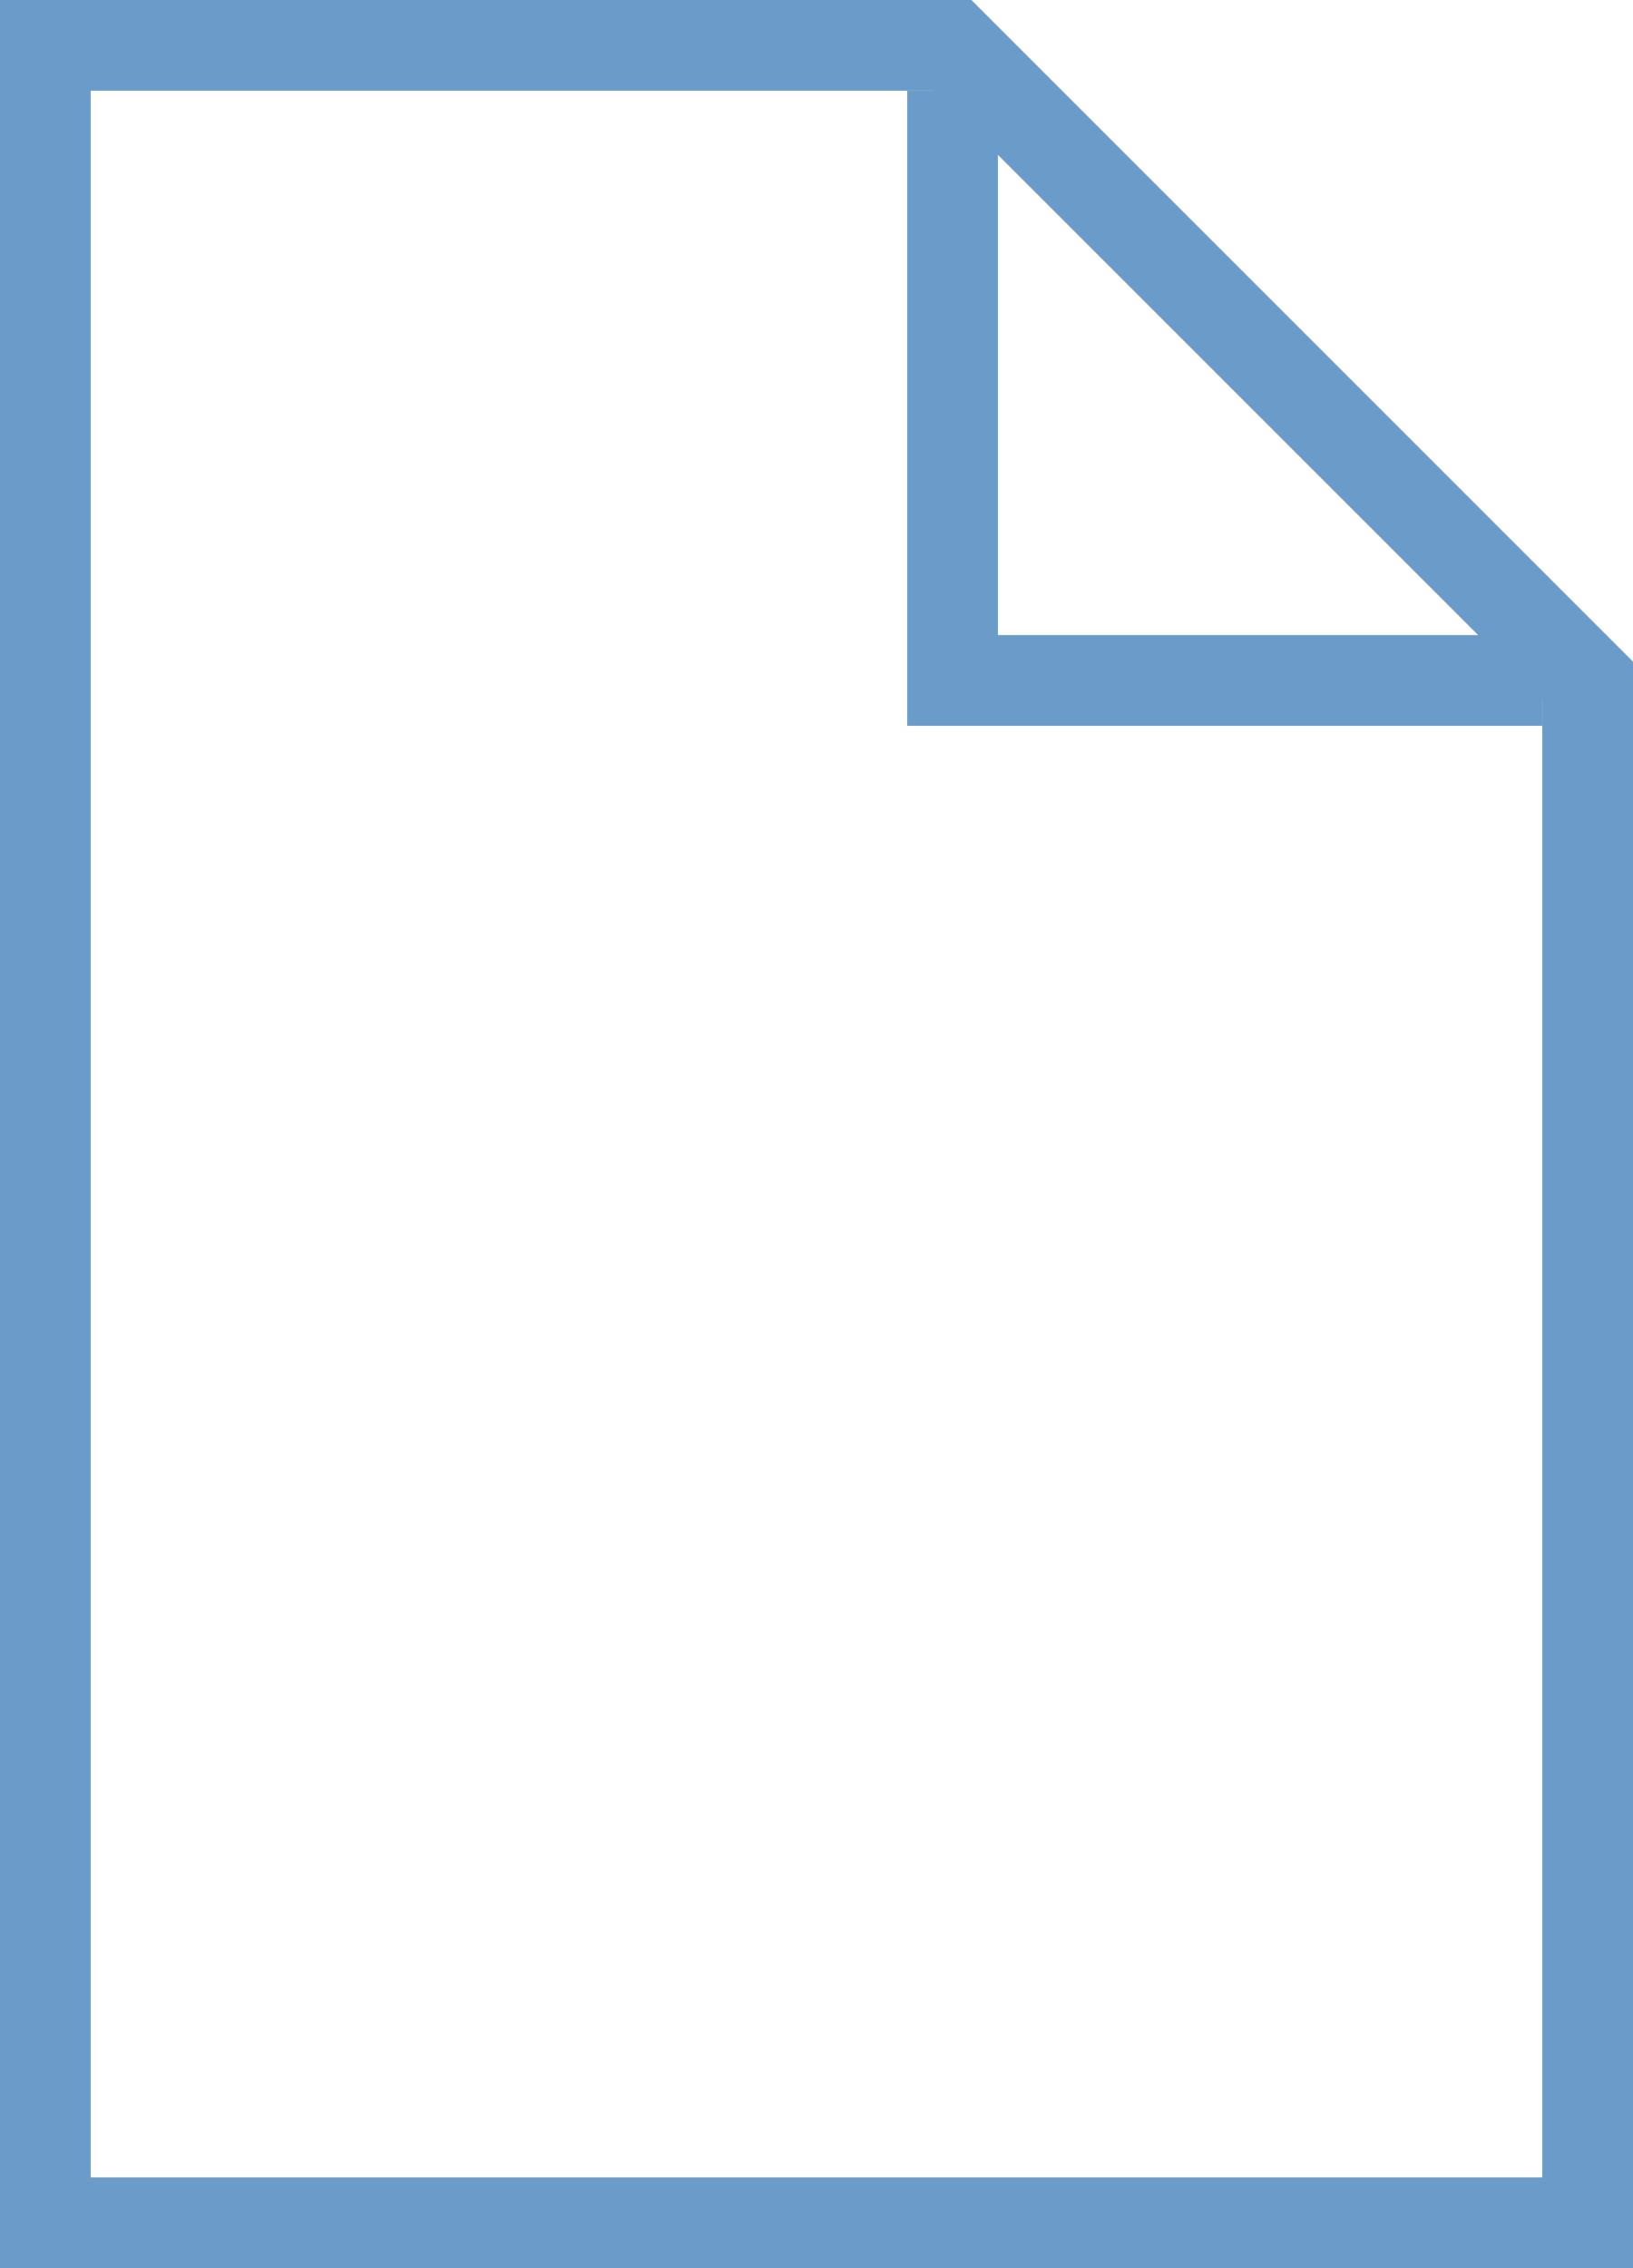 <?xml version="1.0" encoding="UTF-8" standalone="no"?>
<svg width="36px" height="50px" viewBox="0 0 36 50" version="1.1" xmlns="http://www.w3.org/2000/svg" xmlns:xlink="http://www.w3.org/1999/xlink" xmlns:sketch="http://www.bohemiancoding.com/sketch/ns">
    <!-- Generator: Sketch 3.2.2 (9983) - http://www.bohemiancoding.com/sketch -->
    <title>document blue</title>
    <desc>Created with Sketch.</desc>
    <defs></defs>
    <g id="Page-1" stroke="none" stroke-width="1" fill="none" fill-rule="evenodd" sketch:type="MSPage">
        <g id="document-blue" sketch:type="MSLayerGroup" transform="translate(1, 1)" stroke="#6B9CC9" stroke-width="2">
            <path d="M33,14 L20,14 L20,1" id="Shape" sketch:type="MSShapeGroup"></path>
            <path d="M34,48 L0,48 L0,0 L20,0 L34,14 L34,48 Z" id="Shape" sketch:type="MSShapeGroup"></path>
        </g>
    </g>
</svg>